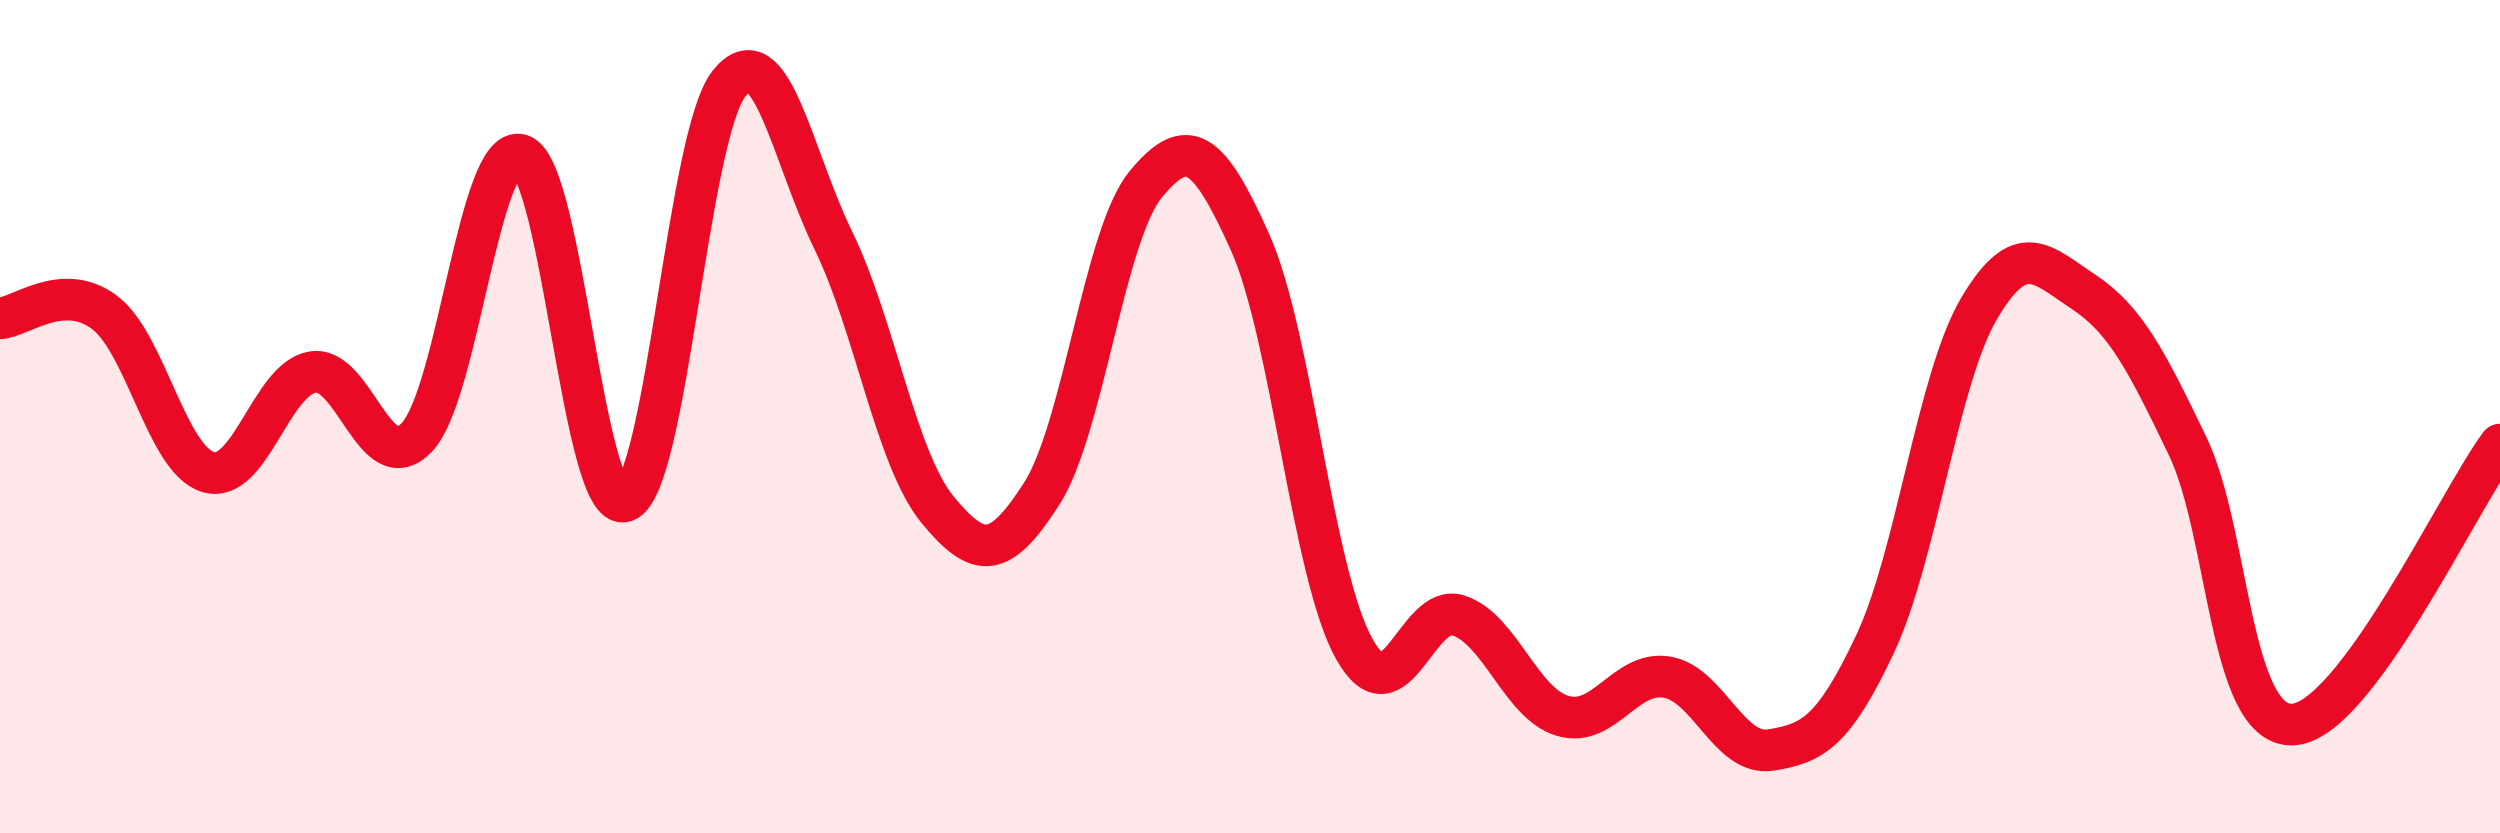 
    <svg width="60" height="20" viewBox="0 0 60 20" xmlns="http://www.w3.org/2000/svg">
      <path
        d="M 0,7.64 C 0.5,7.61 1.5,6.75 2.5,7.49 C 3.5,8.23 4,11.04 5,11.33 C 6,11.62 6.5,9.1 7.5,8.93 C 8.5,8.76 9,11.54 10,10.5 C 11,9.46 11.5,3.41 12.5,3.72 C 13.5,4.03 14,12.37 15,12.03 C 16,11.69 16.5,3.25 17.5,2 C 18.5,0.75 19,3.72 20,5.77 C 21,7.82 21.5,11.01 22.5,12.23 C 23.5,13.45 24,13.41 25,11.85 C 26,10.29 26.5,5.63 27.5,4.42 C 28.5,3.21 29,3.58 30,5.81 C 31,8.04 31.5,13.78 32.5,15.57 C 33.5,17.36 34,14.45 35,14.77 C 36,15.09 36.5,16.88 37.5,17.18 C 38.5,17.48 39,16.09 40,16.25 C 41,16.41 41.5,18.16 42.5,18 C 43.5,17.84 44,17.58 45,15.46 C 46,13.34 46.5,9.09 47.5,7.4 C 48.5,5.71 49,6.34 50,7 C 51,7.66 51.5,8.62 52.5,10.7 C 53.5,12.78 53.5,17.4 55,17.39 C 56.5,17.38 59,12.01 60,10.67L60 20L0 20Z"
        fill="#EB0A25"
        opacity="0.1"
        stroke-linecap="round"
        stroke-linejoin="round"
      />
      <path
        d="M 0,7.64 C 0.5,7.61 1.5,6.75 2.5,7.49 C 3.5,8.23 4,11.04 5,11.33 C 6,11.62 6.5,9.1 7.5,8.93 C 8.5,8.76 9,11.54 10,10.5 C 11,9.46 11.5,3.41 12.5,3.72 C 13.5,4.03 14,12.37 15,12.03 C 16,11.69 16.5,3.25 17.5,2 C 18.5,0.75 19,3.72 20,5.77 C 21,7.82 21.5,11.01 22.5,12.23 C 23.5,13.45 24,13.41 25,11.85 C 26,10.29 26.5,5.63 27.5,4.42 C 28.5,3.21 29,3.58 30,5.81 C 31,8.04 31.5,13.78 32.5,15.57 C 33.5,17.36 34,14.45 35,14.77 C 36,15.09 36.5,16.88 37.5,17.18 C 38.5,17.48 39,16.09 40,16.25 C 41,16.41 41.5,18.16 42.5,18 C 43.5,17.84 44,17.58 45,15.46 C 46,13.34 46.5,9.09 47.5,7.4 C 48.5,5.71 49,6.34 50,7 C 51,7.66 51.5,8.62 52.5,10.7 C 53.5,12.78 53.5,17.4 55,17.39 C 56.5,17.38 59,12.01 60,10.67"
        stroke="#EB0A25"
        stroke-width="1"
        fill="none"
        stroke-linecap="round"
        stroke-linejoin="round"
      />
    </svg>
  